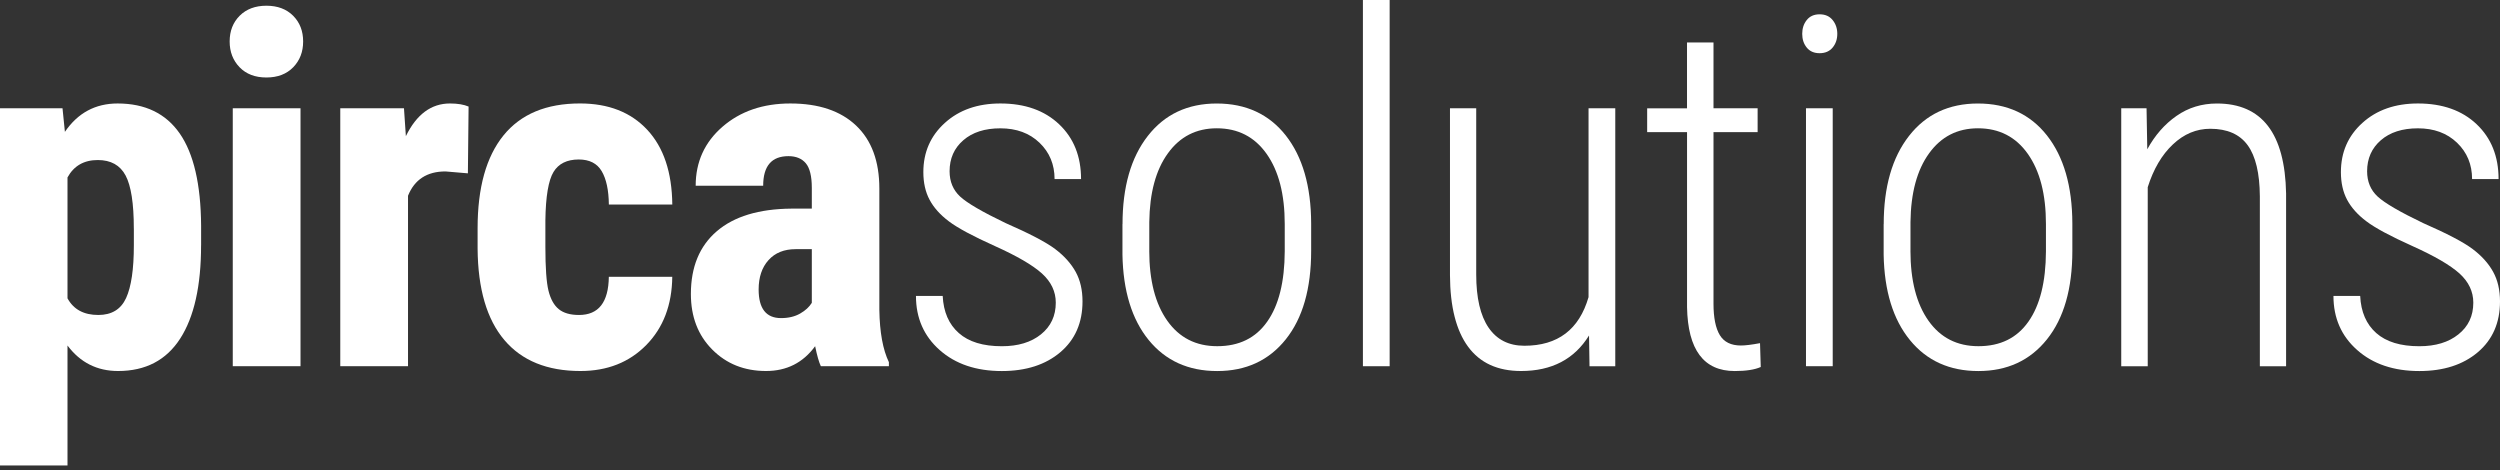 <svg width="218" height="41" viewBox="0 0 218 41" fill="none" xmlns="http://www.w3.org/2000/svg">
<rect x="0" y="0" width="218" height="41" fill="#333333" stroke="none"/>
<path d="M17.534 21.395C17.534 24.93 16.927 27.638 15.714 29.523C14.499 31.409 12.694 32.352 10.297 32.352C8.468 32.352 6.996 31.612 5.886 30.128V40.587H0V9.44H5.451L5.659 11.498C6.784 9.848 8.314 9.023 10.258 9.023C12.655 9.023 14.463 9.897 15.675 11.643C16.887 13.39 17.51 16.064 17.537 19.666V21.395H17.534ZM11.669 19.92C11.669 17.741 11.431 16.206 10.953 15.306C10.475 14.405 9.665 13.955 8.528 13.955C7.322 13.955 6.442 14.46 5.886 15.472V26.012C6.412 26.982 7.307 27.466 8.571 27.466C9.735 27.466 10.542 26.976 10.995 25.991C11.446 25.009 11.672 23.477 11.672 21.395V19.92H11.669Z" fill="white"/>
<path d="M20.026 3.617C20.026 2.702 20.319 1.955 20.899 1.372C21.483 0.792 22.26 0.499 23.23 0.499C24.2 0.499 24.977 0.789 25.561 1.372C26.141 1.955 26.434 2.702 26.434 3.617C26.434 4.518 26.147 5.267 25.57 5.863C24.992 6.458 24.212 6.757 23.23 6.757C22.244 6.757 21.465 6.458 20.89 5.863C20.316 5.267 20.026 4.521 20.026 3.617ZM26.205 31.935H20.297V9.44H26.205V31.935Z" fill="white"/>
<path d="M40.8 15.115L38.847 14.949C37.239 14.949 36.148 15.656 35.579 17.07V31.935H29.672V9.44H35.226L35.392 11.873C36.32 9.975 37.602 9.023 39.237 9.023C39.903 9.023 40.444 9.114 40.861 9.292L40.8 15.115Z" fill="white"/>
<path d="M50.49 27.466C52.195 27.466 53.062 26.36 53.09 24.139H58.622C58.595 26.593 57.839 28.575 56.355 30.086C54.87 31.597 52.957 32.352 50.614 32.352C47.715 32.352 45.505 31.452 43.978 29.648C42.451 27.847 41.674 25.191 41.647 21.685V19.896C41.647 16.361 42.4 13.665 43.905 11.807C45.411 9.951 47.633 9.021 50.574 9.021C53.056 9.021 55.012 9.785 56.439 11.317C57.869 12.849 58.595 15.022 58.625 17.835H53.093C53.078 16.575 52.869 15.605 52.467 14.925C52.065 14.245 51.397 13.907 50.469 13.907C49.444 13.907 48.706 14.27 48.265 14.998C47.823 15.726 47.584 17.137 47.557 19.229V21.516C47.557 23.344 47.648 24.626 47.829 25.354C48.011 26.082 48.307 26.617 48.721 26.956C49.138 27.297 49.728 27.466 50.49 27.466Z" fill="white"/>
<path d="M71.579 31.935C71.413 31.59 71.247 31.007 71.08 30.188C70.025 31.633 68.598 32.352 66.797 32.352C64.91 32.352 63.347 31.729 62.108 30.481C60.865 29.233 60.245 27.62 60.245 25.634C60.245 23.28 60.998 21.455 62.504 20.165C64.009 18.874 66.174 18.216 69.001 18.192H70.79V16.381C70.79 15.372 70.615 14.656 70.27 14.242C69.926 13.828 69.418 13.616 68.753 13.616C67.283 13.616 66.549 14.478 66.549 16.197H60.663C60.663 14.118 61.443 12.402 63.002 11.051C64.562 9.7 66.534 9.023 68.919 9.023C71.386 9.023 73.296 9.664 74.651 10.948C76.005 12.232 76.679 14.064 76.679 16.448V27.027C76.71 28.971 76.985 30.487 77.511 31.581V31.935H71.579V31.935ZM68.106 27.738C68.759 27.738 69.312 27.605 69.771 27.342C70.231 27.079 70.57 26.767 70.79 26.405V21.727H69.375C68.378 21.727 67.589 22.044 67.014 22.682C66.44 23.32 66.153 24.172 66.153 25.241C66.153 26.904 66.803 27.738 68.106 27.738Z" fill="white"/>
<path d="M92.064 26.393C92.064 25.426 91.662 24.577 90.858 23.848C90.054 23.123 88.69 22.328 86.771 21.464C84.848 20.6 83.509 19.881 82.744 19.303C81.982 18.729 81.42 18.101 81.06 17.421C80.697 16.744 80.516 15.94 80.516 15.009C80.516 13.278 81.142 11.846 82.39 10.719C83.636 9.588 85.25 9.023 87.236 9.023C89.371 9.023 91.079 9.628 92.352 10.833C93.63 12.039 94.268 13.634 94.268 15.617H91.959C91.959 14.342 91.52 13.287 90.646 12.447C89.773 11.61 88.636 11.19 87.233 11.19C85.876 11.19 84.797 11.537 84.001 12.229C83.2 12.921 82.804 13.825 82.804 14.934C82.804 15.835 83.113 16.572 83.72 17.137C84.331 17.705 85.649 18.473 87.675 19.446C89.767 20.361 91.212 21.117 92.004 21.712C92.793 22.307 93.388 22.969 93.793 23.697C94.196 24.423 94.395 25.287 94.395 26.284C94.395 28.14 93.751 29.62 92.46 30.714C91.169 31.808 89.47 32.355 87.36 32.355C85.129 32.355 83.321 31.748 81.943 30.527C80.564 29.309 79.872 27.735 79.872 25.807H82.203C82.272 27.2 82.741 28.279 83.609 29.043C84.473 29.811 85.725 30.191 87.36 30.191C88.778 30.191 89.915 29.847 90.773 29.155C91.632 28.463 92.064 27.541 92.064 26.393Z" fill="white"/>
<path d="M97.884 19.545C97.884 16.303 98.618 13.737 100.088 11.855C101.557 9.969 103.561 9.026 106.098 9.026C108.649 9.026 110.657 9.957 112.12 11.812C113.58 13.671 114.324 16.227 114.333 19.485V21.875C114.333 25.175 113.595 27.744 112.12 29.59C110.645 31.436 108.649 32.355 106.137 32.355C103.625 32.355 101.639 31.455 100.166 29.651C98.697 27.849 97.935 25.369 97.878 22.208V19.545H97.884ZM100.215 21.86C100.215 24.45 100.738 26.484 101.787 27.967C102.836 29.451 104.287 30.188 106.143 30.188C108.045 30.188 109.496 29.478 110.499 28.049C111.506 26.623 112.017 24.583 112.029 21.924V19.536C112.029 16.947 111.503 14.91 110.451 13.42C109.399 11.93 107.948 11.187 106.104 11.187C104.314 11.187 102.893 11.912 101.841 13.369C100.786 14.822 100.248 16.823 100.218 19.37V21.86H100.215Z" fill="white"/>
<path d="M121.177 31.935H118.846V0H121.177V31.935Z" fill="white"/>
<path d="M138.563 29.255C137.285 31.322 135.31 32.352 132.635 32.352C130.594 32.352 129.056 31.648 128.016 30.231C126.976 28.817 126.45 26.741 126.438 23.997V9.443H128.726V23.936C128.726 25.973 129.086 27.52 129.805 28.572C130.525 29.623 131.568 30.149 132.925 30.149C135.839 30.149 137.702 28.735 138.521 25.91V9.443H140.852V31.938H138.606L138.563 29.255Z" fill="white"/>
<path d="M149.417 3.702V9.441H153.265V11.52H149.417V26.469C149.417 27.702 149.601 28.62 149.97 29.225C150.336 29.826 150.949 30.128 151.808 30.128C152.183 30.128 152.739 30.062 153.474 29.923L153.537 32.002C153.011 32.237 152.255 32.355 151.27 32.355C148.564 32.355 147.179 30.5 147.11 26.783V11.523H143.633V9.444H147.107V3.705H149.417V3.702Z" fill="white"/>
<path d="M157.153 2.953C157.153 2.481 157.283 2.079 157.549 1.747C157.812 1.415 158.187 1.248 158.671 1.248C159.157 1.248 159.535 1.415 159.804 1.747C160.076 2.079 160.212 2.481 160.212 2.953C160.212 3.424 160.076 3.823 159.804 4.149C159.535 4.473 159.157 4.639 158.671 4.639C158.187 4.639 157.812 4.476 157.549 4.149C157.283 3.823 157.153 3.424 157.153 2.953ZM159.813 31.935H157.482V9.441H159.813V31.935Z" fill="white"/>
<path d="M164.26 19.545C164.26 16.303 164.995 13.737 166.464 11.855C167.933 9.969 169.938 9.026 172.474 9.026C175.026 9.026 177.033 9.957 178.496 11.812C179.957 13.671 180.7 16.227 180.709 19.485V21.875C180.709 25.175 179.972 27.744 178.496 29.59C177.021 31.436 175.026 32.355 172.514 32.355C170.001 32.355 168.015 31.455 166.543 29.651C165.074 27.849 164.312 25.369 164.254 22.208V19.545H164.26ZM166.591 21.86C166.591 24.45 167.114 26.484 168.163 27.967C169.212 29.451 170.663 30.188 172.52 30.188C174.421 30.188 175.872 29.478 176.876 28.049C177.883 26.623 178.394 24.583 178.406 21.924V19.536C178.406 16.947 177.88 14.91 176.828 13.42C175.776 11.93 174.324 11.187 172.48 11.187C170.691 11.187 169.27 11.912 168.218 13.369C167.163 14.822 166.624 16.823 166.594 19.37V21.86H166.591Z" fill="white"/>
<path d="M187.179 9.44L187.242 13.018C187.908 11.797 188.757 10.827 189.791 10.108C190.822 9.386 191.998 9.026 193.316 9.026C197.24 9.026 199.25 11.64 199.347 16.865V31.938H197.059V17.116C197.044 15.106 196.693 13.623 195.998 12.665C195.302 11.707 194.214 11.229 192.733 11.229C191.526 11.229 190.438 11.683 189.477 12.592C188.512 13.499 187.781 14.744 187.282 16.324V31.938H184.972V9.443H187.179V9.44Z" fill="white"/>
<path d="M215.672 26.393C215.672 25.426 215.27 24.577 214.469 23.848C213.662 23.123 212.301 22.328 210.379 21.464C208.459 20.6 207.117 19.881 206.355 19.303C205.59 18.729 205.031 18.101 204.668 17.421C204.308 16.744 204.127 15.94 204.127 15.009C204.127 13.278 204.75 11.846 205.998 10.719C207.247 9.588 208.861 9.023 210.847 9.023C212.982 9.023 214.69 9.628 215.962 10.833C217.235 12.039 217.876 13.634 217.876 15.617H215.566C215.566 14.342 215.128 13.287 214.254 12.447C213.381 11.61 212.244 11.19 210.844 11.19C209.484 11.19 208.405 11.537 207.609 12.229C206.811 12.921 206.412 13.825 206.412 14.934C206.412 15.835 206.718 16.572 207.328 17.137C207.939 17.705 209.257 18.473 211.283 19.446C213.375 20.361 214.817 21.117 215.609 21.712C216.401 22.307 216.996 22.969 217.398 23.697C217.8 24.423 218 25.287 218 26.284C218 28.14 217.356 29.62 216.065 30.714C214.774 31.808 213.078 32.355 210.968 32.355C208.737 32.355 206.929 31.748 205.551 30.527C204.169 29.309 203.477 27.735 203.477 25.807H205.808C205.874 27.2 206.346 28.279 207.21 29.043C208.078 29.811 209.33 30.191 210.965 30.191C212.38 30.191 213.517 29.847 214.375 29.155C215.243 28.463 215.672 27.541 215.672 26.393Z" fill="white"/>
</svg>
